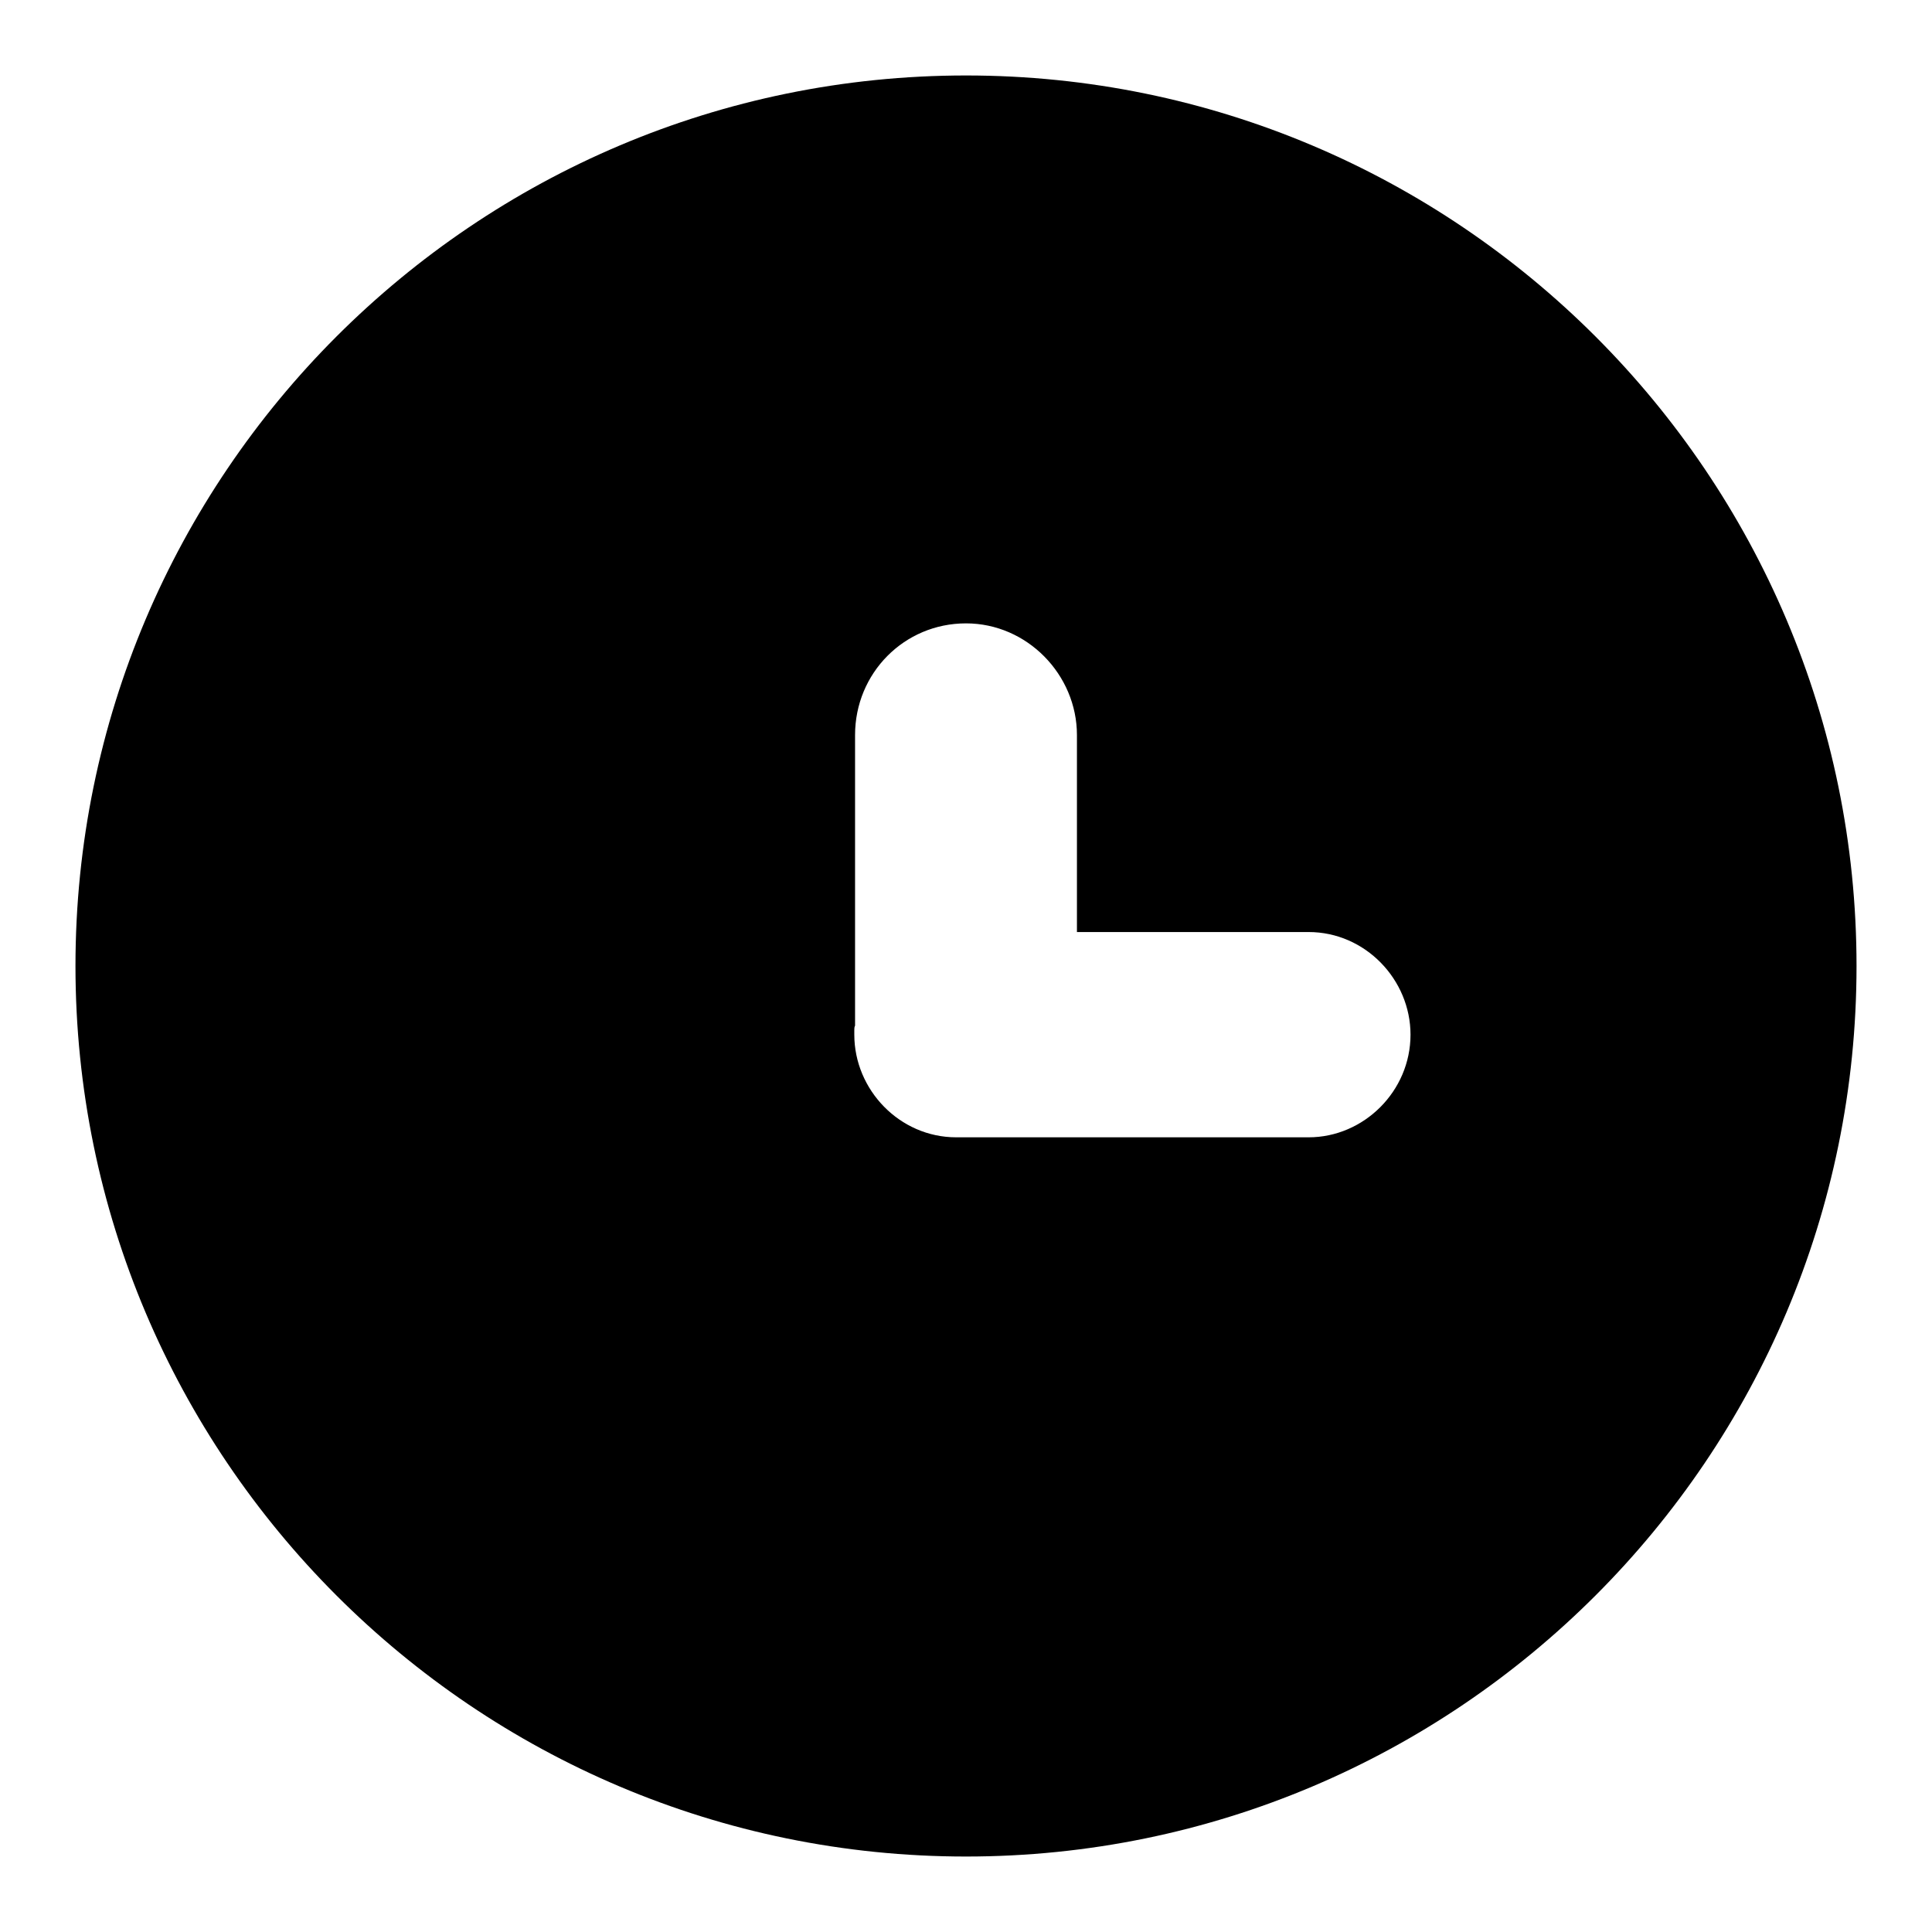 <?xml version="1.0" encoding="utf-8"?>
<!-- Svg Vector Icons : http://www.onlinewebfonts.com/icon -->
<!DOCTYPE svg PUBLIC "-//W3C//DTD SVG 1.1//EN" "http://www.w3.org/Graphics/SVG/1.1/DTD/svg11.dtd">
<svg version="1.1" xmlns="http://www.w3.org/2000/svg" xmlns:xlink="http://www.w3.org/1999/xlink" x="0px" y="0px" viewBox="0 0 256 256" enable-background="new 0 0 256 256" xml:space="preserve">
<g><g><path fill="#000000" d="M113.2,136.5c0,0.2,0,0.4,0,0.6c0,7.3,6,13.6,13.5,13.6h46.7c7.3,0,13.5-6.1,13.5-13.6c0-7.3-6-13.6-13.5-13.6h-30.7V97.4c0-8-6.6-14.8-14.7-14.8c-8.2,0-14.7,6.6-14.7,14.8v38.5C113.2,136.1,113.2,136.3,113.2,136.5z M128,246c-65.1,0-118-52.9-118-118C10,62.9,62.9,10,128,10c65.1,0,118,52.9,118,118C246,193.1,193.1,246,128,246z"/></g></g>
</svg>